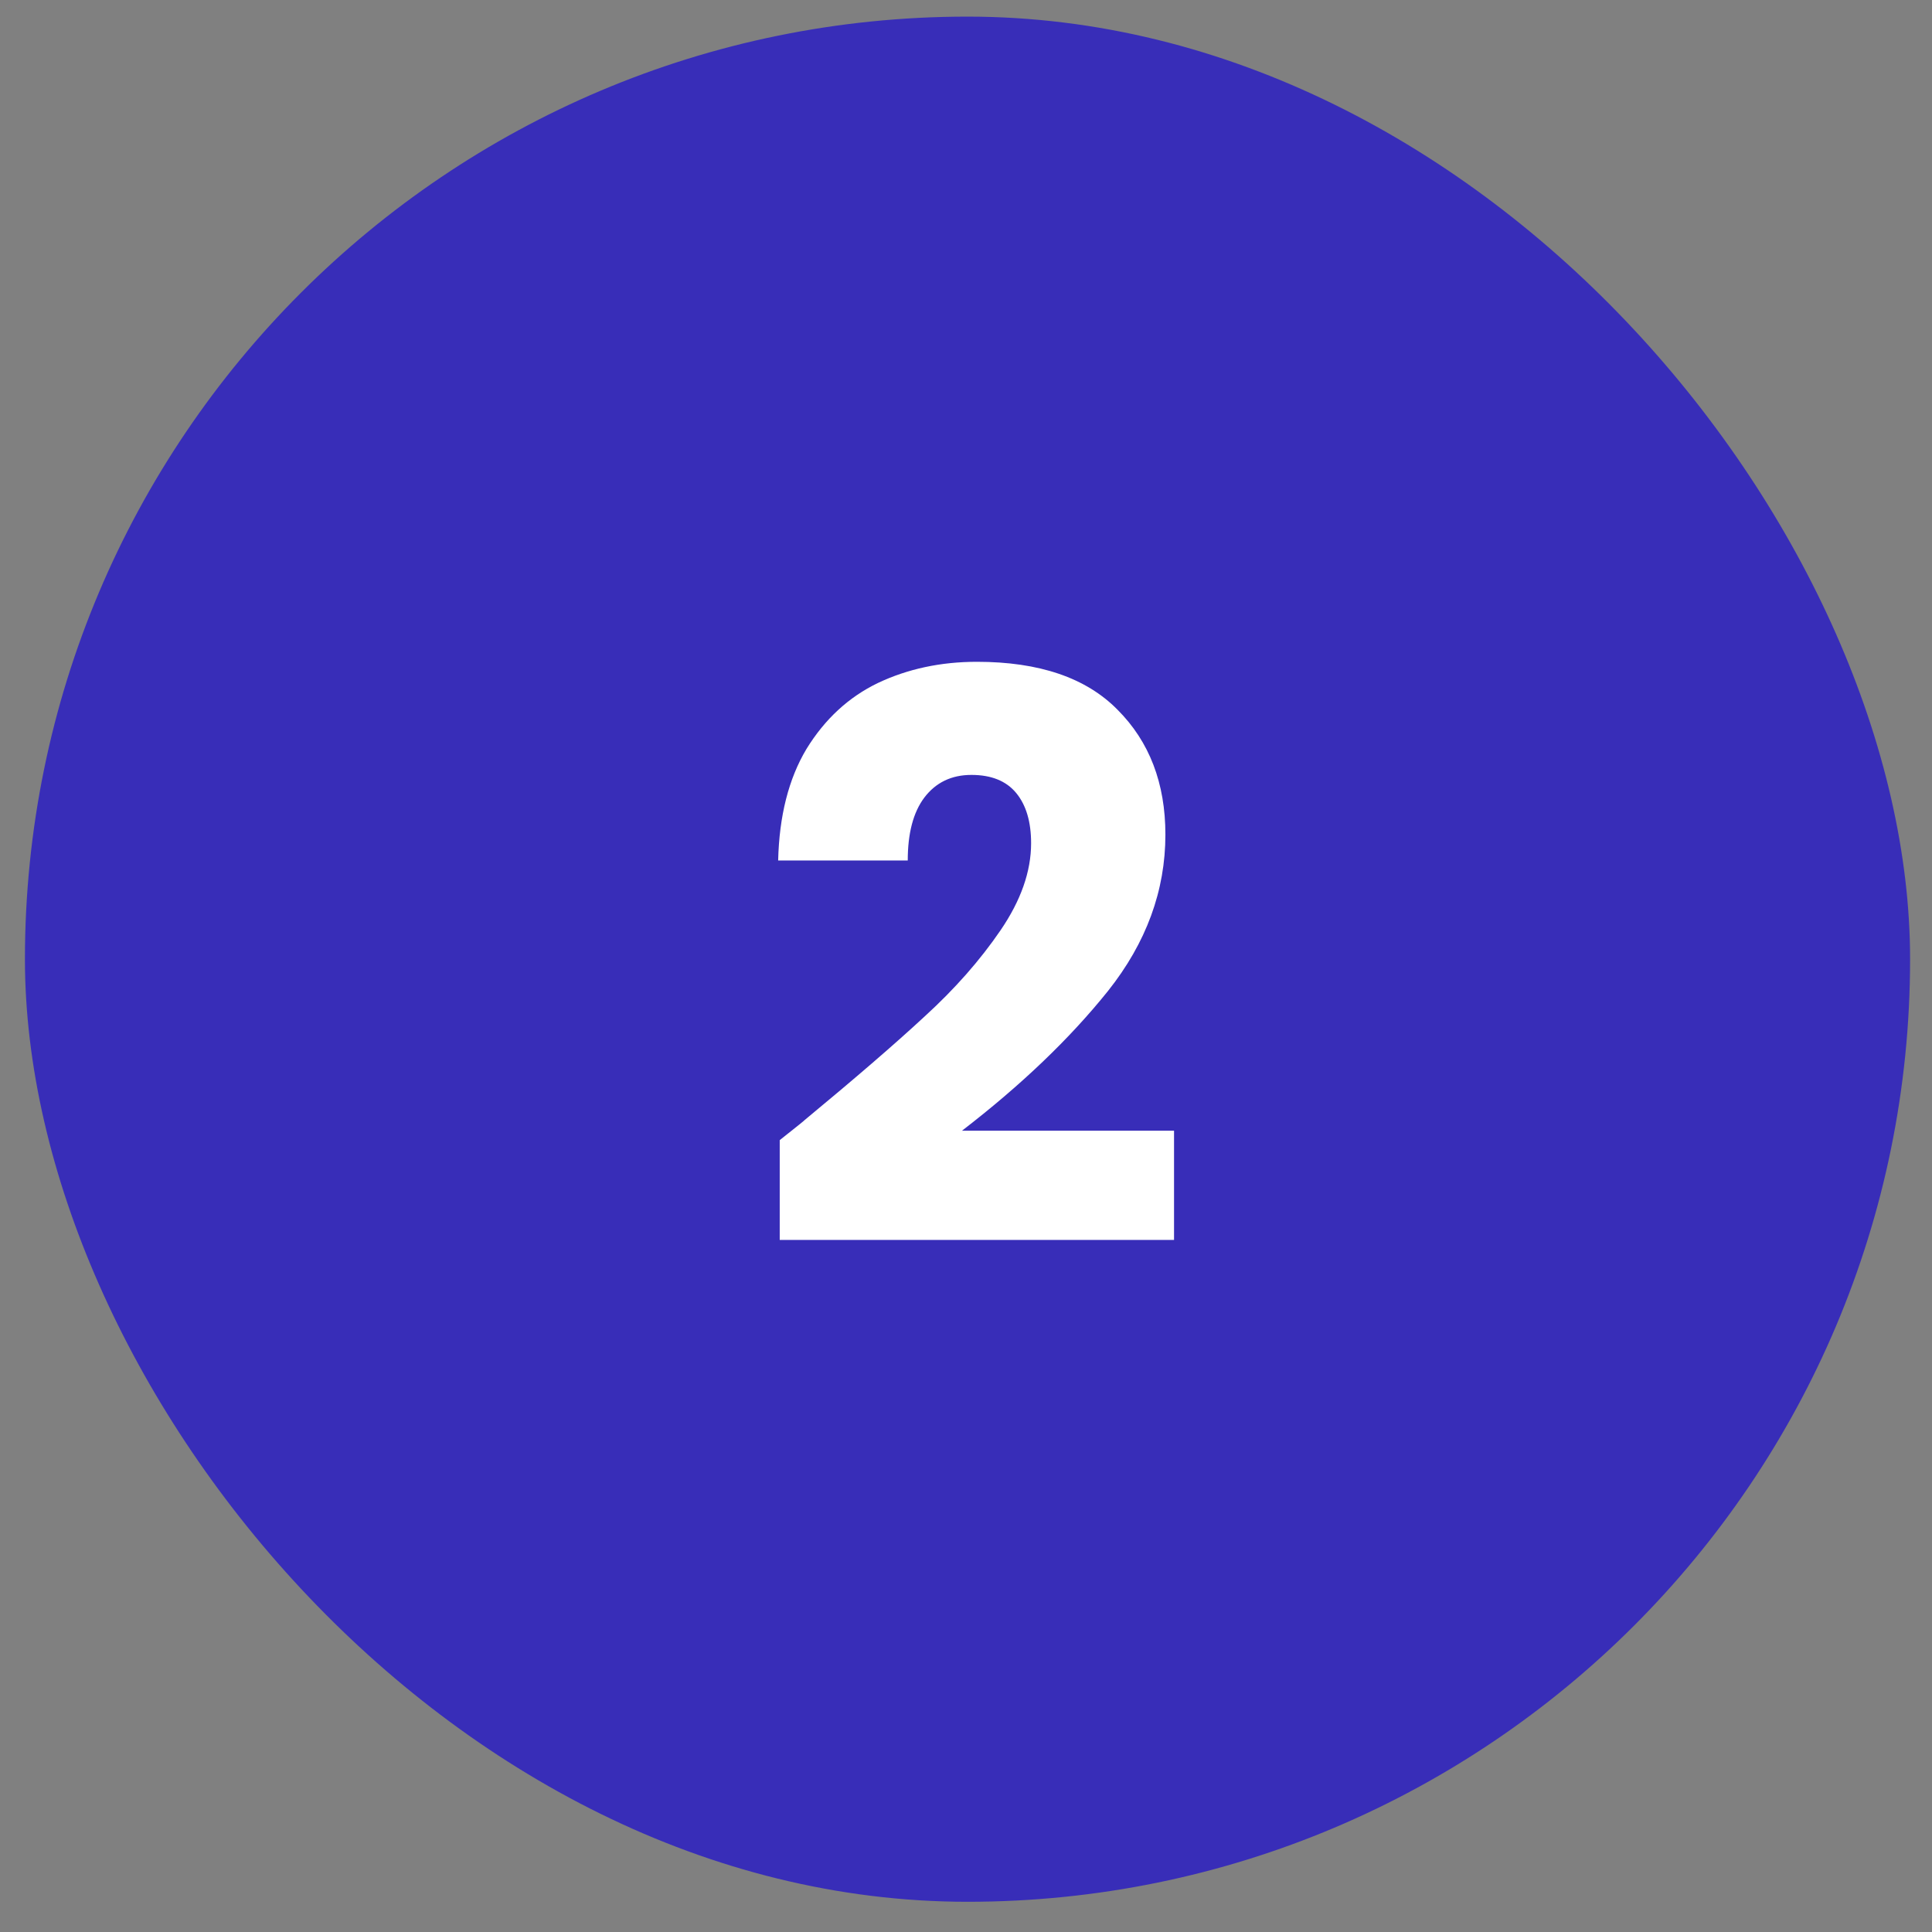<svg width="53" height="53" viewBox="0 0 53 53" fill="none" xmlns="http://www.w3.org/2000/svg">
<rect x="0" y="0" width="53" height="53" fill="#808080" stroke="none"/>
<rect x="0.684" y="0.456" width="51.715" height="51.715" rx="25.858" fill="#382DB8"/>
<path d="M21.39 31.277C21.879 30.89 22.101 30.71 22.058 30.739C23.466 29.575 24.572 28.62 25.377 27.873C26.195 27.126 26.885 26.343 27.445 25.524C28.005 24.705 28.286 23.908 28.286 23.132C28.286 22.543 28.149 22.084 27.876 21.753C27.603 21.423 27.194 21.258 26.648 21.258C26.102 21.258 25.671 21.466 25.355 21.882C25.053 22.285 24.902 22.859 24.902 23.606H21.347C21.376 22.385 21.634 21.365 22.123 20.547C22.626 19.728 23.279 19.124 24.084 18.736C24.902 18.349 25.808 18.155 26.799 18.155C28.508 18.155 29.794 18.593 30.656 19.469C31.532 20.345 31.97 21.487 31.97 22.895C31.97 24.432 31.446 25.862 30.397 27.183C29.349 28.491 28.013 29.769 26.389 31.019H32.207V34.014H21.39V31.277Z" fill="white"/>
</svg>
